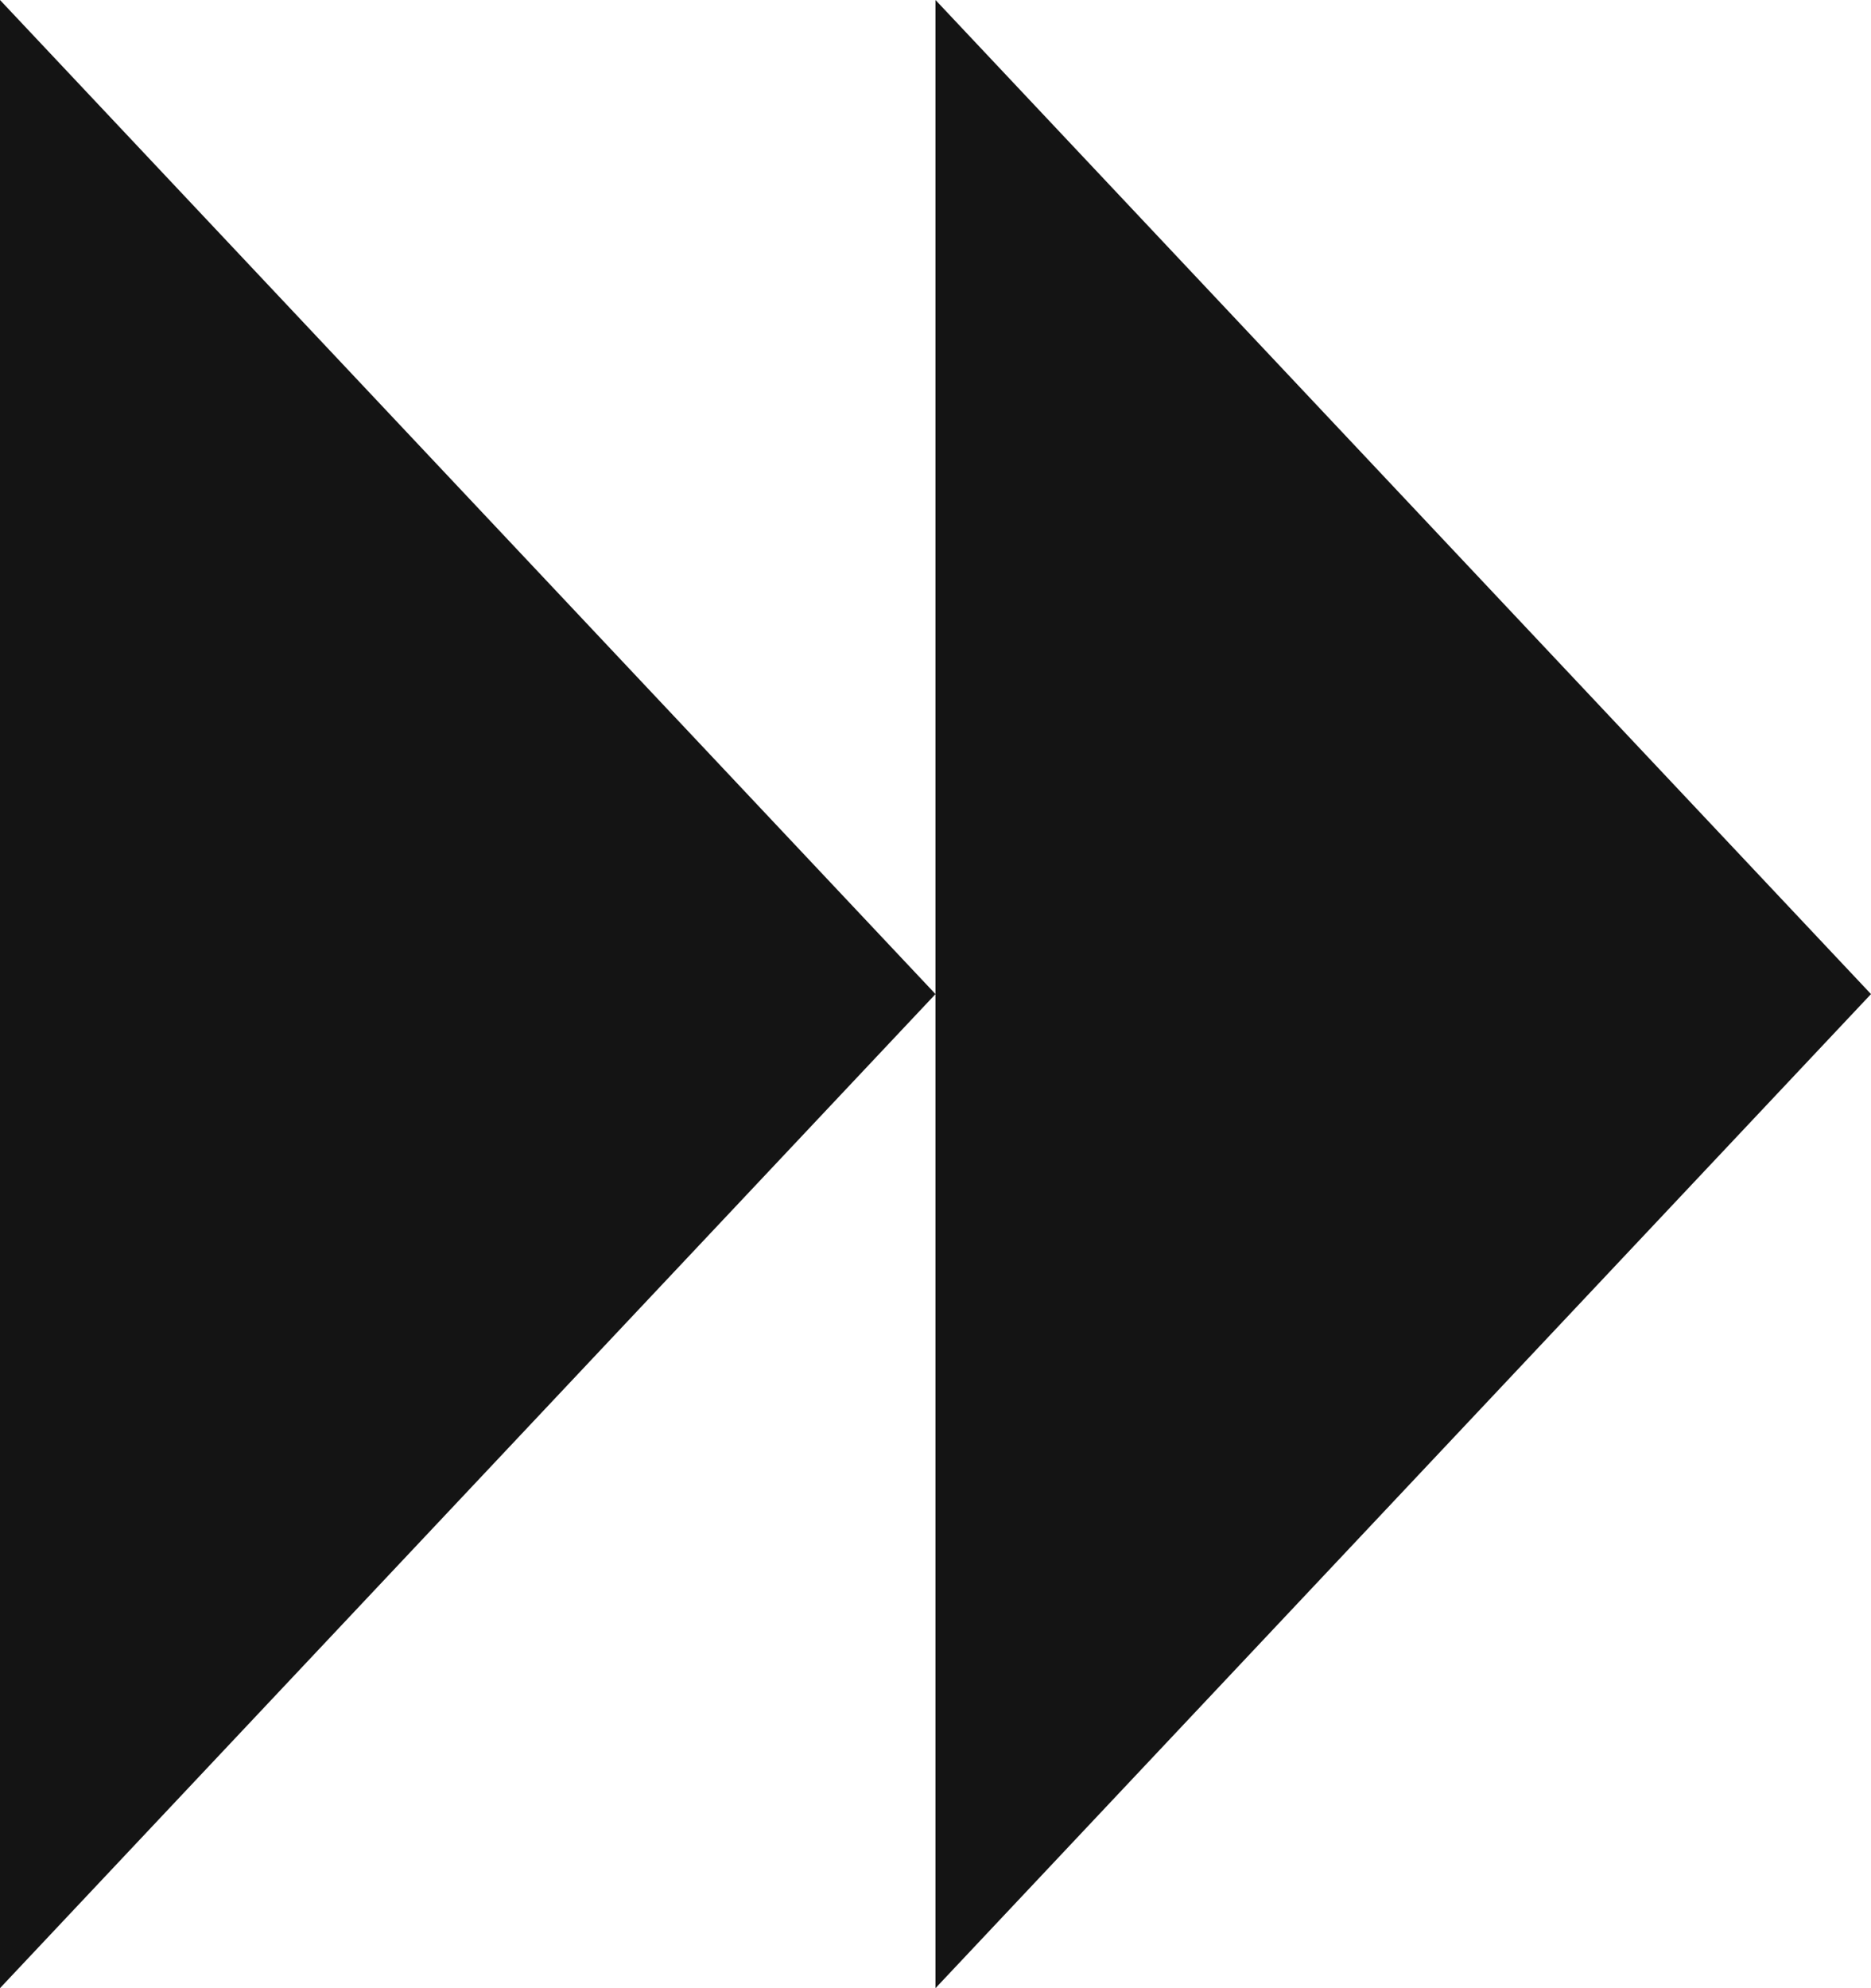 <?xml version="1.0" encoding="UTF-8"?> <svg xmlns="http://www.w3.org/2000/svg" width="48" height="51" viewBox="0 0 48 51" fill="none"> <path d="M0 50.999V2.5002e-05L24 25.5L0 50.999Z" fill="#141414"></path> <path d="M24 50.999V-9.70683e-05L48 25.5L24 50.999Z" fill="#141414"></path> </svg> 